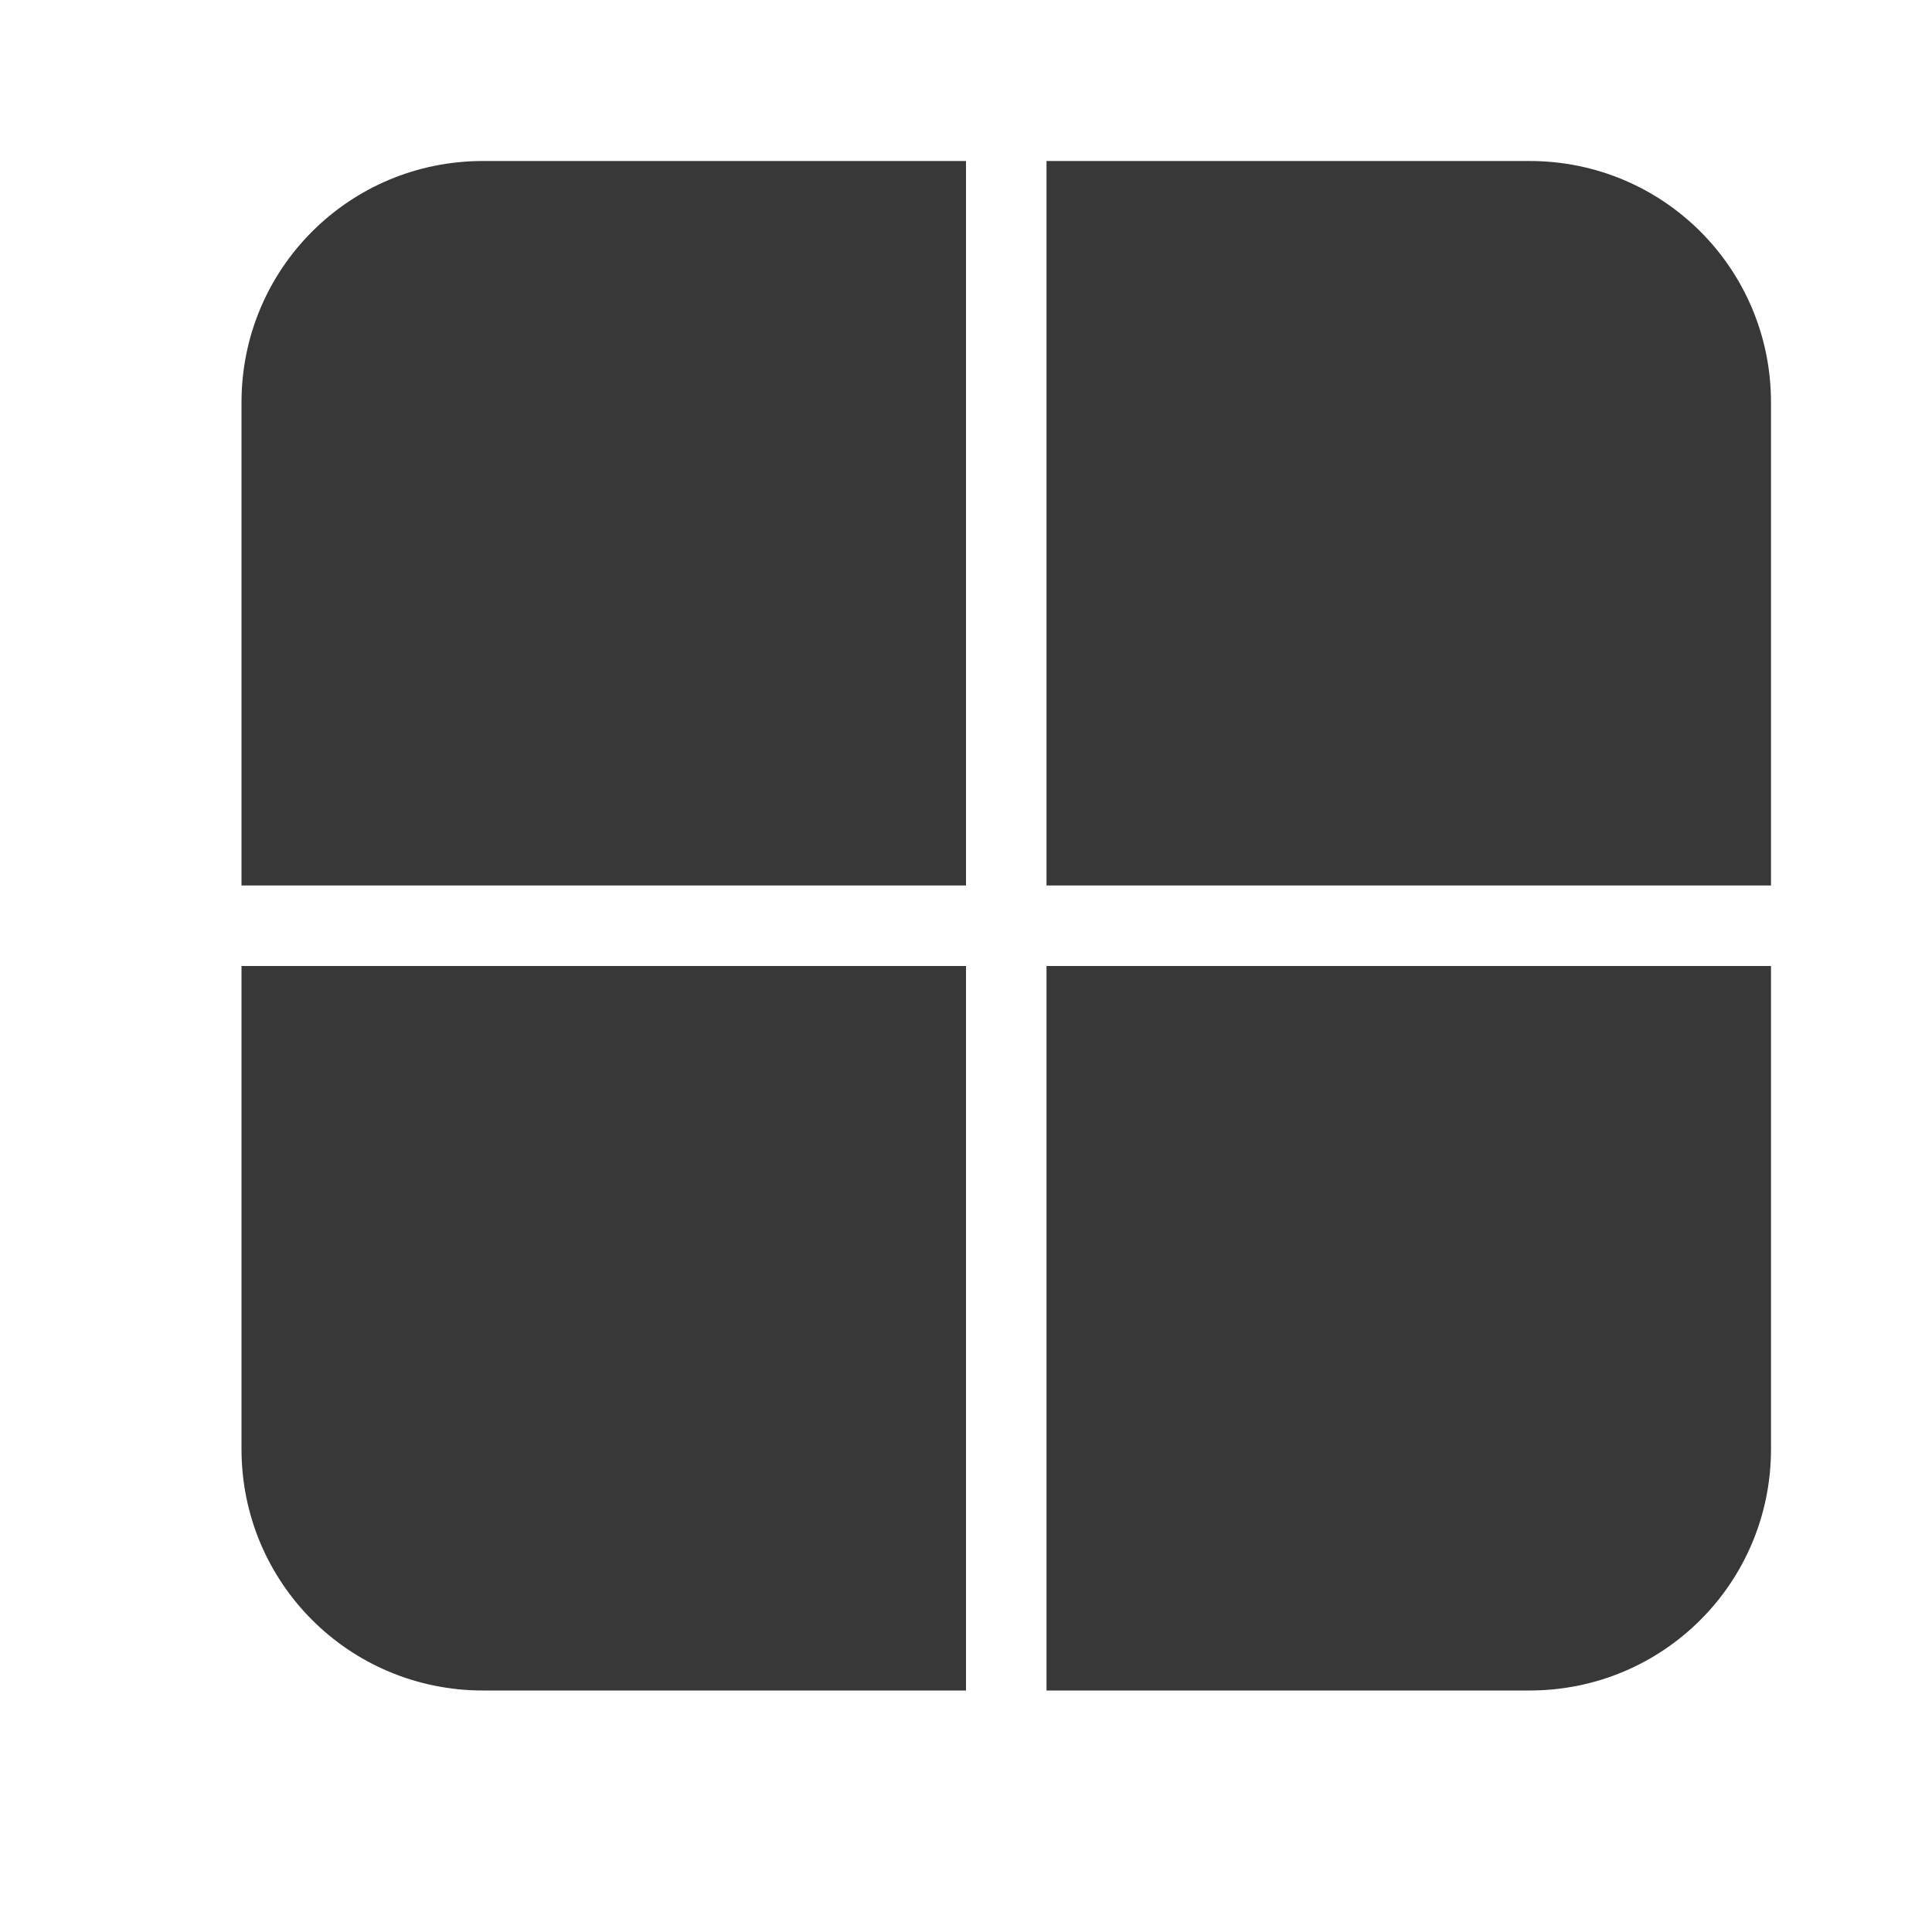 <svg xmlns="http://www.w3.org/2000/svg" width="24" height="24" version="1.0"><path fill="#383838" d="M6 2C4.338 2 3 3.338 3 5v6h9V2zm7 0v9h9V5c0-1.662-1.338-3-3-3zM3 12v6c0 1.662 1.338 3 3 3h6v-9zm10 0v9h6c1.662 0 3-1.338 3-3v-6z" style="paint-order:stroke fill markers"/></svg>
